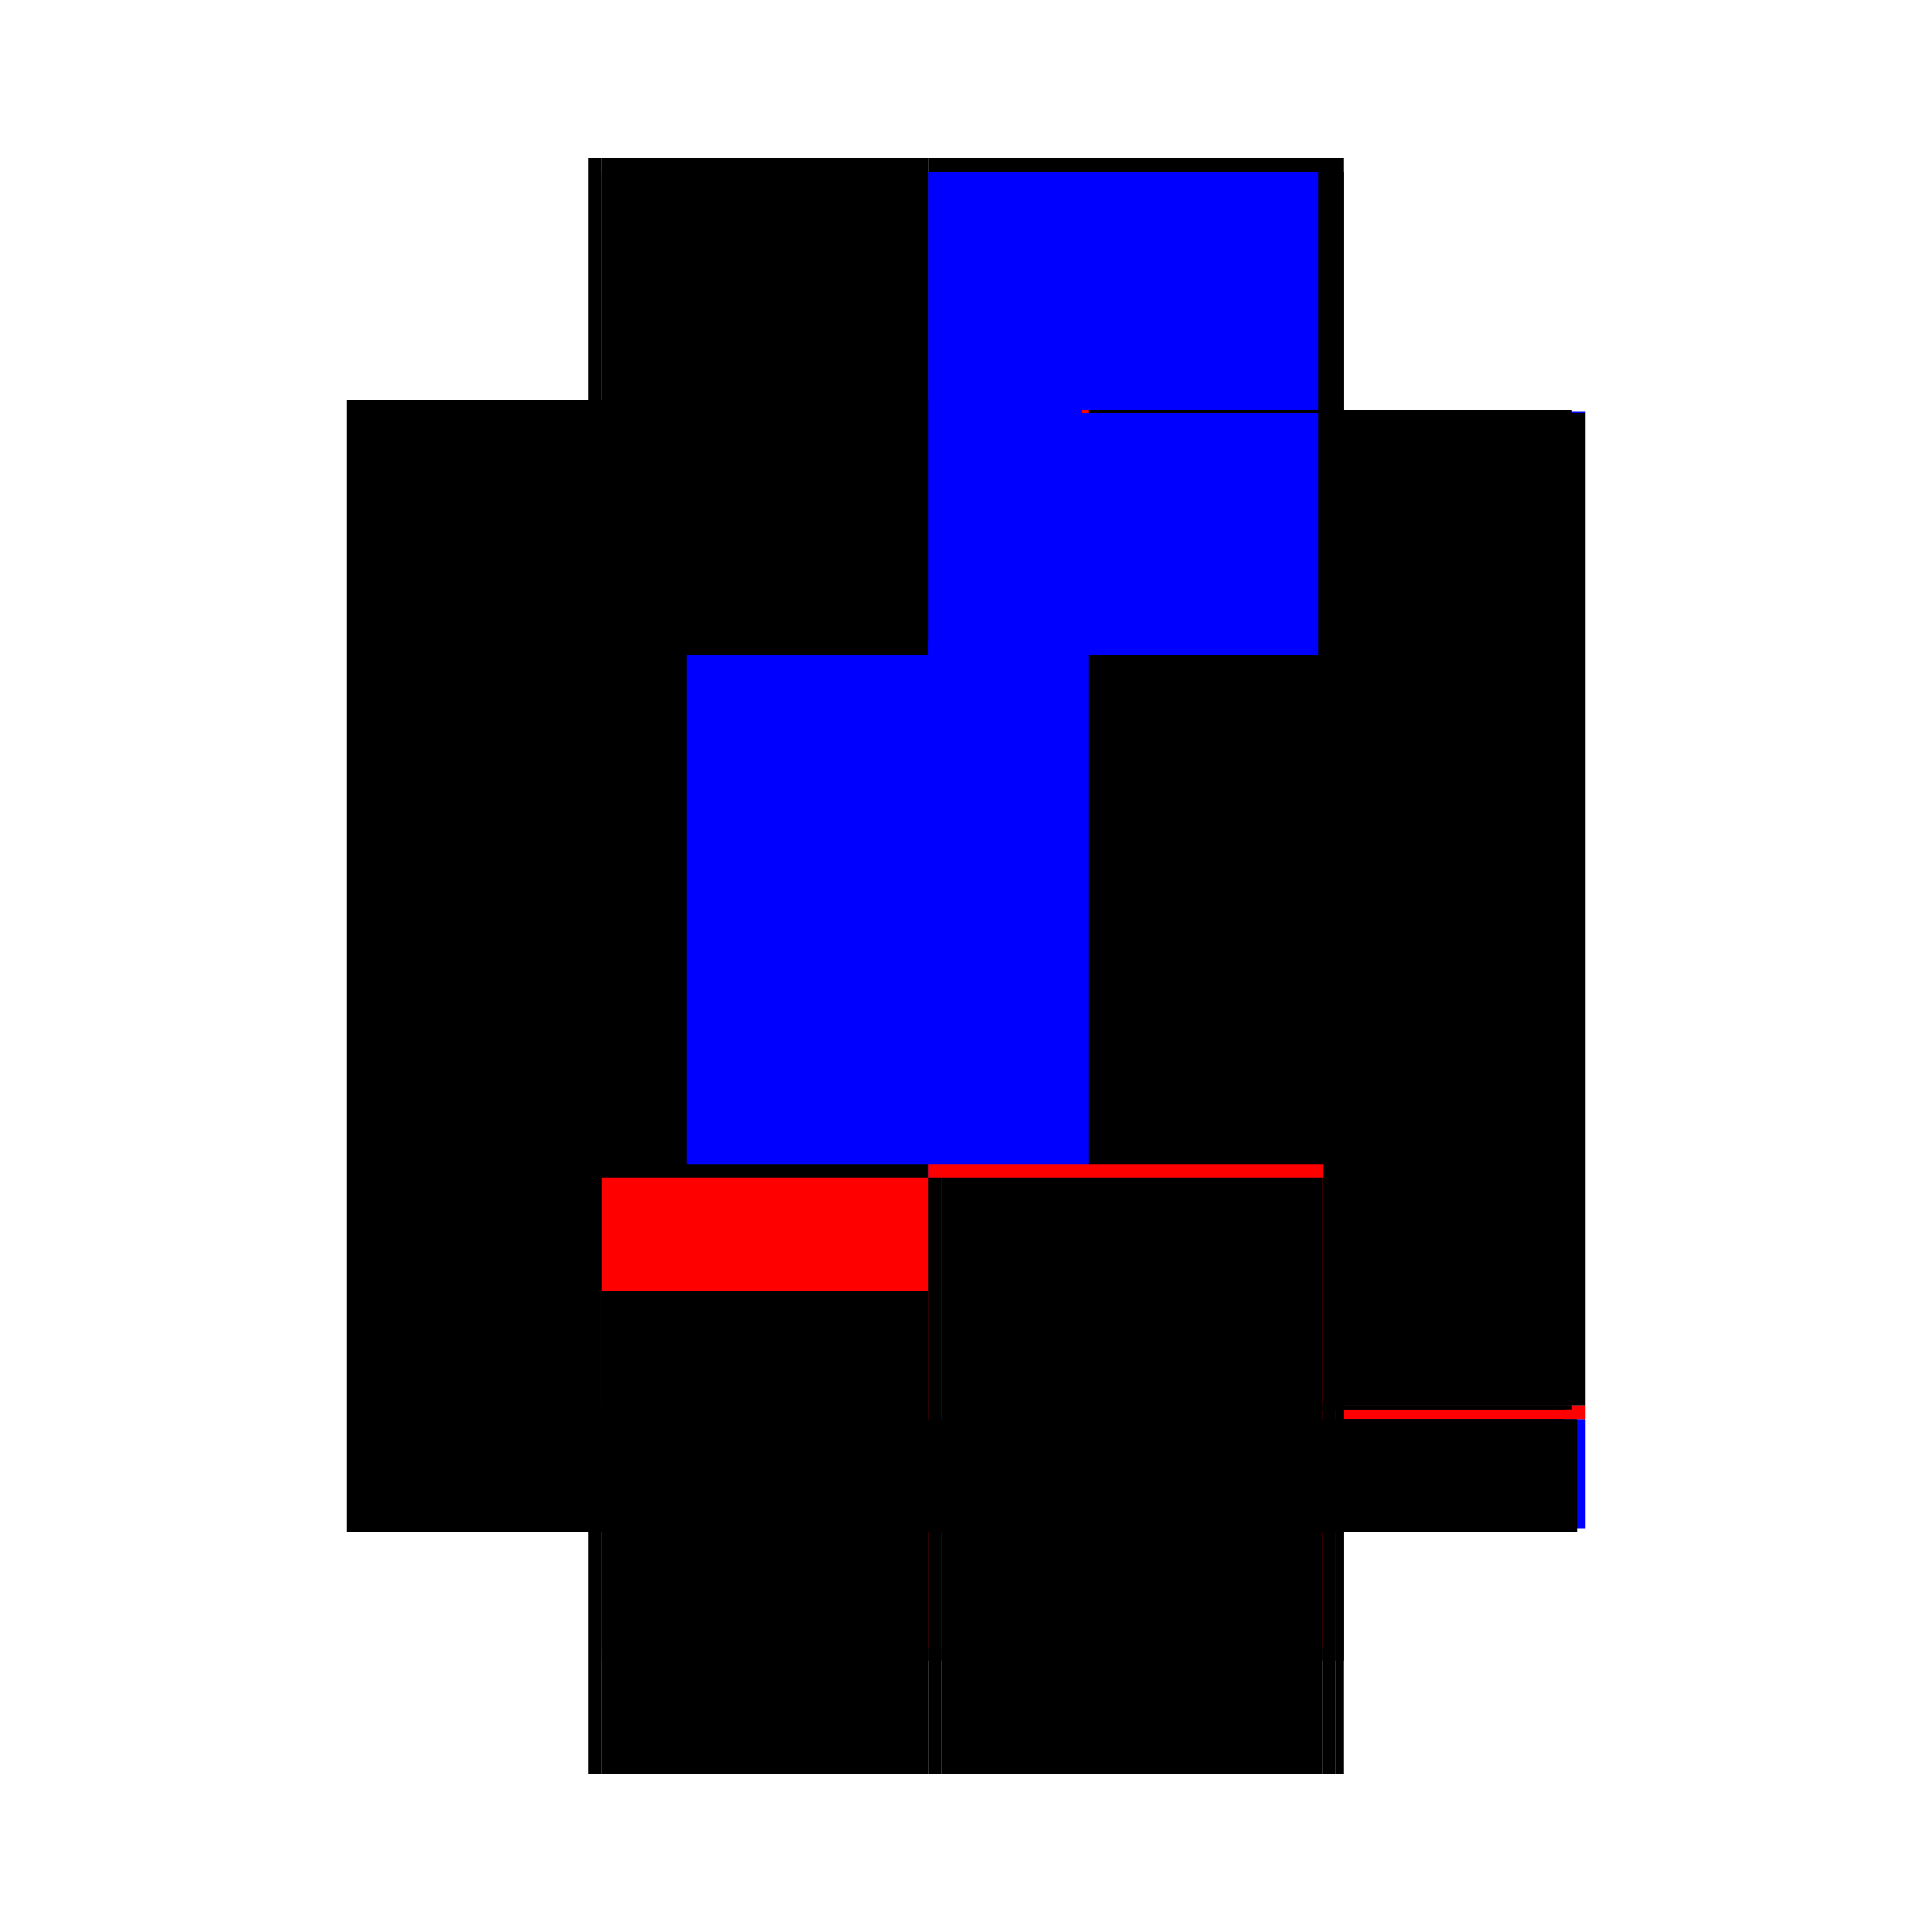 <?xml version="1.0" encoding="utf-8" ?>
<svg xmlns="http://www.w3.org/2000/svg" xmlns:ev="http://www.w3.org/2001/xml-events" xmlns:xlink="http://www.w3.org/1999/xlink" baseProfile="full" height="100%" version="1.1" viewBox="-1,-1,2,2" width="100%">
  <defs>
    <style type="text/css"><![CDATA[.vectorEffectClass {vector-effect: non-scaling-stroke;}]]></style>
  </defs>
  <line class="vectorEffectClass" fill="none" stroke="black" stroke-width="0.5" x1="-0.391" x2="-0.391" y1="0.586" y2="-0.586"/>
  <line class="vectorEffectClass" fill="none" stroke="black" stroke-width="0.5" x1="-0.377" x2="-0.377" y1="0.455" y2="-0.572"/>
  <line class="vectorEffectClass" fill="none" stroke="black" stroke-width="0.5" x1="0.391" x2="0.391" y1="0.455" y2="-0.572"/>
  <line class="vectorEffectClass" fill="none" stroke="blue" stroke-width="0.5" x1="-0.039" x2="-0.039" y1="0.448" y2="-0.572"/>
  <line class="vectorEffectClass" fill="none" stroke="black" stroke-width="0.5" x1="-0.039" x2="0.391" y1="-0.586" y2="-0.586"/>
  <line class="vectorEffectClass" fill="none" stroke="black" stroke-width="0.5" x1="-0.025" x2="0.369" y1="0.586" y2="0.586"/>
  <line class="vectorEffectClass" fill="none" stroke="black" stroke-width="0.5" x1="-0.377" x2="-0.039" y1="0.455" y2="0.455"/>
  <line class="vectorEffectClass" fill="none" stroke="red" stroke-width="0.5" x1="-0.377" x2="-0.039" y1="0.469" y2="0.469"/>
  <line class="vectorEffectClass" fill="none" stroke="black" stroke-width="0.5" x1="-0.377" x2="-0.039" y1="-0.586" y2="-0.586"/>
  <line class="vectorEffectClass" fill="none" stroke="black" stroke-width="0.5" x1="-0.377" x2="-0.039" y1="-0.572" y2="-0.572"/>
  <line class="vectorEffectClass" fill="none" stroke="black" stroke-width="0.5" x1="-0.377" x2="-0.039" y1="0.586" y2="0.586"/>
  <line class="vectorEffectClass" fill="none" stroke="black" stroke-width="0.5" x1="-0.377" x2="-0.377" y1="0.586" y2="0.469"/>
  <line class="vectorEffectClass" fill="none" stroke="blue" stroke-width="0.5" x1="0.391" x2="0.391" y1="0.582" y2="0.469"/>
  <line class="vectorEffectClass" fill="none" stroke="black" stroke-width="0.5" x1="-0.039" x2="-0.039" y1="0.586" y2="0.469"/>
  <line class="vectorEffectClass" fill="none" stroke="black" stroke-width="0.5" x1="-0.391" x2="-0.377" y1="-0.586" y2="-0.586"/>
  <line class="vectorEffectClass" fill="none" stroke="black" stroke-width="0.5" x1="-0.391" x2="-0.377" y1="0.586" y2="0.586"/>
  <line class="vectorEffectClass" fill="none" stroke="blue" stroke-width="0.5" x1="0.391" x2="0.391" y1="-0.572" y2="-0.574"/>
  <line class="vectorEffectClass" fill="none" stroke="black" stroke-width="0.5" x1="0.369" x2="0.383" y1="0.586" y2="0.586"/>
  <line class="vectorEffectClass" fill="none" stroke="black" stroke-width="0.5" x1="-0.377" x2="-0.377" y1="-0.572" y2="-0.586"/>
  <line class="vectorEffectClass" fill="none" stroke="black" stroke-width="0.5" x1="-0.039" x2="-0.039" y1="-0.572" y2="-0.586"/>
  <line class="vectorEffectClass" fill="none" stroke="black" stroke-width="0.5" x1="-0.039" x2="-0.025" y1="0.586" y2="0.586"/>
  <line class="vectorEffectClass" fill="none" stroke="red" stroke-width="0.5" x1="0.391" x2="0.391" y1="0.469" y2="0.455"/>
  <line class="vectorEffectClass" fill="none" stroke="black" stroke-width="0.5" x1="-0.377" x2="-0.377" y1="0.469" y2="0.455"/>
  <line class="vectorEffectClass" fill="none" stroke="black" stroke-width="0.5" x1="-0.039" x2="-0.039" y1="0.469" y2="0.455"/>
  <line class="vectorEffectClass" fill="none" stroke="black" stroke-width="0.5" x1="0.383" x2="0.391" y1="0.586" y2="0.586"/>
  <line class="vectorEffectClass" fill="none" stroke="blue" stroke-dasharray="5.0 5.0" stroke-width="0.5" x1="0.37" x2="0.37" y1="0.443" y2="-0.572"/>
  <line class="vectorEffectClass" fill="none" stroke="black" stroke-dasharray="5.0 5.0" stroke-width="0.5" x1="0.377" x2="0.377" y1="0.455" y2="-0.572"/>
  <line class="vectorEffectClass" fill="none" stroke="red" stroke-dasharray="5.0 5.0" stroke-width="0.5" x1="-0.039" x2="0.37" y1="0.455" y2="0.455"/>
  <line class="vectorEffectClass" fill="none" stroke="blue" stroke-dasharray="5.0 5.0" stroke-width="0.5" x1="-0.039" x2="0.365" y1="-0.572" y2="-0.572"/>
  <line class="vectorEffectClass" fill="none" stroke="black" stroke-dasharray="5.0 5.0" stroke-width="0.5" x1="-0.025" x2="0.369" y1="0.469" y2="0.469"/>
  <line class="vectorEffectClass" fill="none" stroke="black" stroke-dasharray="5.0 5.0" stroke-width="0.5" x1="-0.025" x2="-0.025" y1="0.586" y2="0.469"/>
  <line class="vectorEffectClass" fill="none" stroke="black" stroke-dasharray="5.0 5.0" stroke-width="0.5" x1="0.369" x2="0.369" y1="0.586" y2="0.469"/>
  <line class="vectorEffectClass" fill="none" stroke="black" stroke-dasharray="5.0 5.0" stroke-width="0.5" x1="0.383" x2="0.383" y1="0.586" y2="0.469"/>
  <line class="vectorEffectClass" fill="none" stroke="blue" stroke-dasharray="5.0 5.0" stroke-width="0.5" x1="0.377" x2="0.377" y1="0.455" y2="0.455"/>
  <line class="vectorEffectClass" fill="none" stroke="black" stroke-dasharray="5.0 5.0" stroke-width="0.5" x1="0.369" x2="0.383" y1="0.469" y2="0.469"/>
  <line class="vectorEffectClass" fill="none" stroke="black" stroke-dasharray="5.0 5.0" stroke-width="0.5" x1="0.377" x2="0.391" y1="-0.572" y2="-0.572"/>
  <line class="vectorEffectClass" fill="none" stroke="black" stroke-dasharray="5.0 5.0" stroke-width="0.5" x1="-0.039" x2="-0.025" y1="0.469" y2="0.469"/>
  <line class="vectorEffectClass" fill="none" stroke="black" stroke-dasharray="5.0 5.0" stroke-width="0.5" x1="0.383" x2="0.391" y1="0.469" y2="0.469"/>
  <line class="vectorEffectClass" fill="none" stroke="black" stroke-dasharray="5.0 5.0" stroke-width="0.5" x1="0.37" x2="0.377" y1="-0.576" y2="-0.576"/>
  <line class="vectorEffectClass" fill="none" stroke="black" stroke-dasharray="5.0 5.0" stroke-width="0.5" x1="0.37" x2="0.377" y1="0.459" y2="0.459"/>
  <line class="vectorEffectClass" fill="none" stroke="black" stroke-dasharray="5.0 5.0" stroke-width="0.5" x1="0.37" x2="0.377" y1="0.455" y2="0.455"/>
  <line class="vectorEffectClass" fill="none" stroke="black" stroke-dasharray="5.0 5.0" stroke-width="0.5" x1="0.37" x2="0.377" y1="-0.572" y2="-0.572"/>
  <line class="vectorEffectClass" fill="none" stroke="black" stroke-dasharray="5.0 5.0" stroke-width="0.5" x1="0.37" x2="0.37" y1="0.459" y2="0.455"/>
  <line class="vectorEffectClass" fill="none" stroke="black" stroke-dasharray="5.0 5.0" stroke-width="0.5" x1="0.377" x2="0.377" y1="0.459" y2="0.455"/>
  <line class="vectorEffectClass" fill="none" stroke="red" stroke-dasharray="5.0 5.0" stroke-width="0.5" x1="0.37" x2="0.37" y1="-0.572" y2="-0.576"/>
  <line class="vectorEffectClass" fill="none" stroke="black" stroke-dasharray="5.0 5.0" stroke-width="0.5" x1="0.377" x2="0.377" y1="-0.572" y2="-0.576"/>
</svg>
